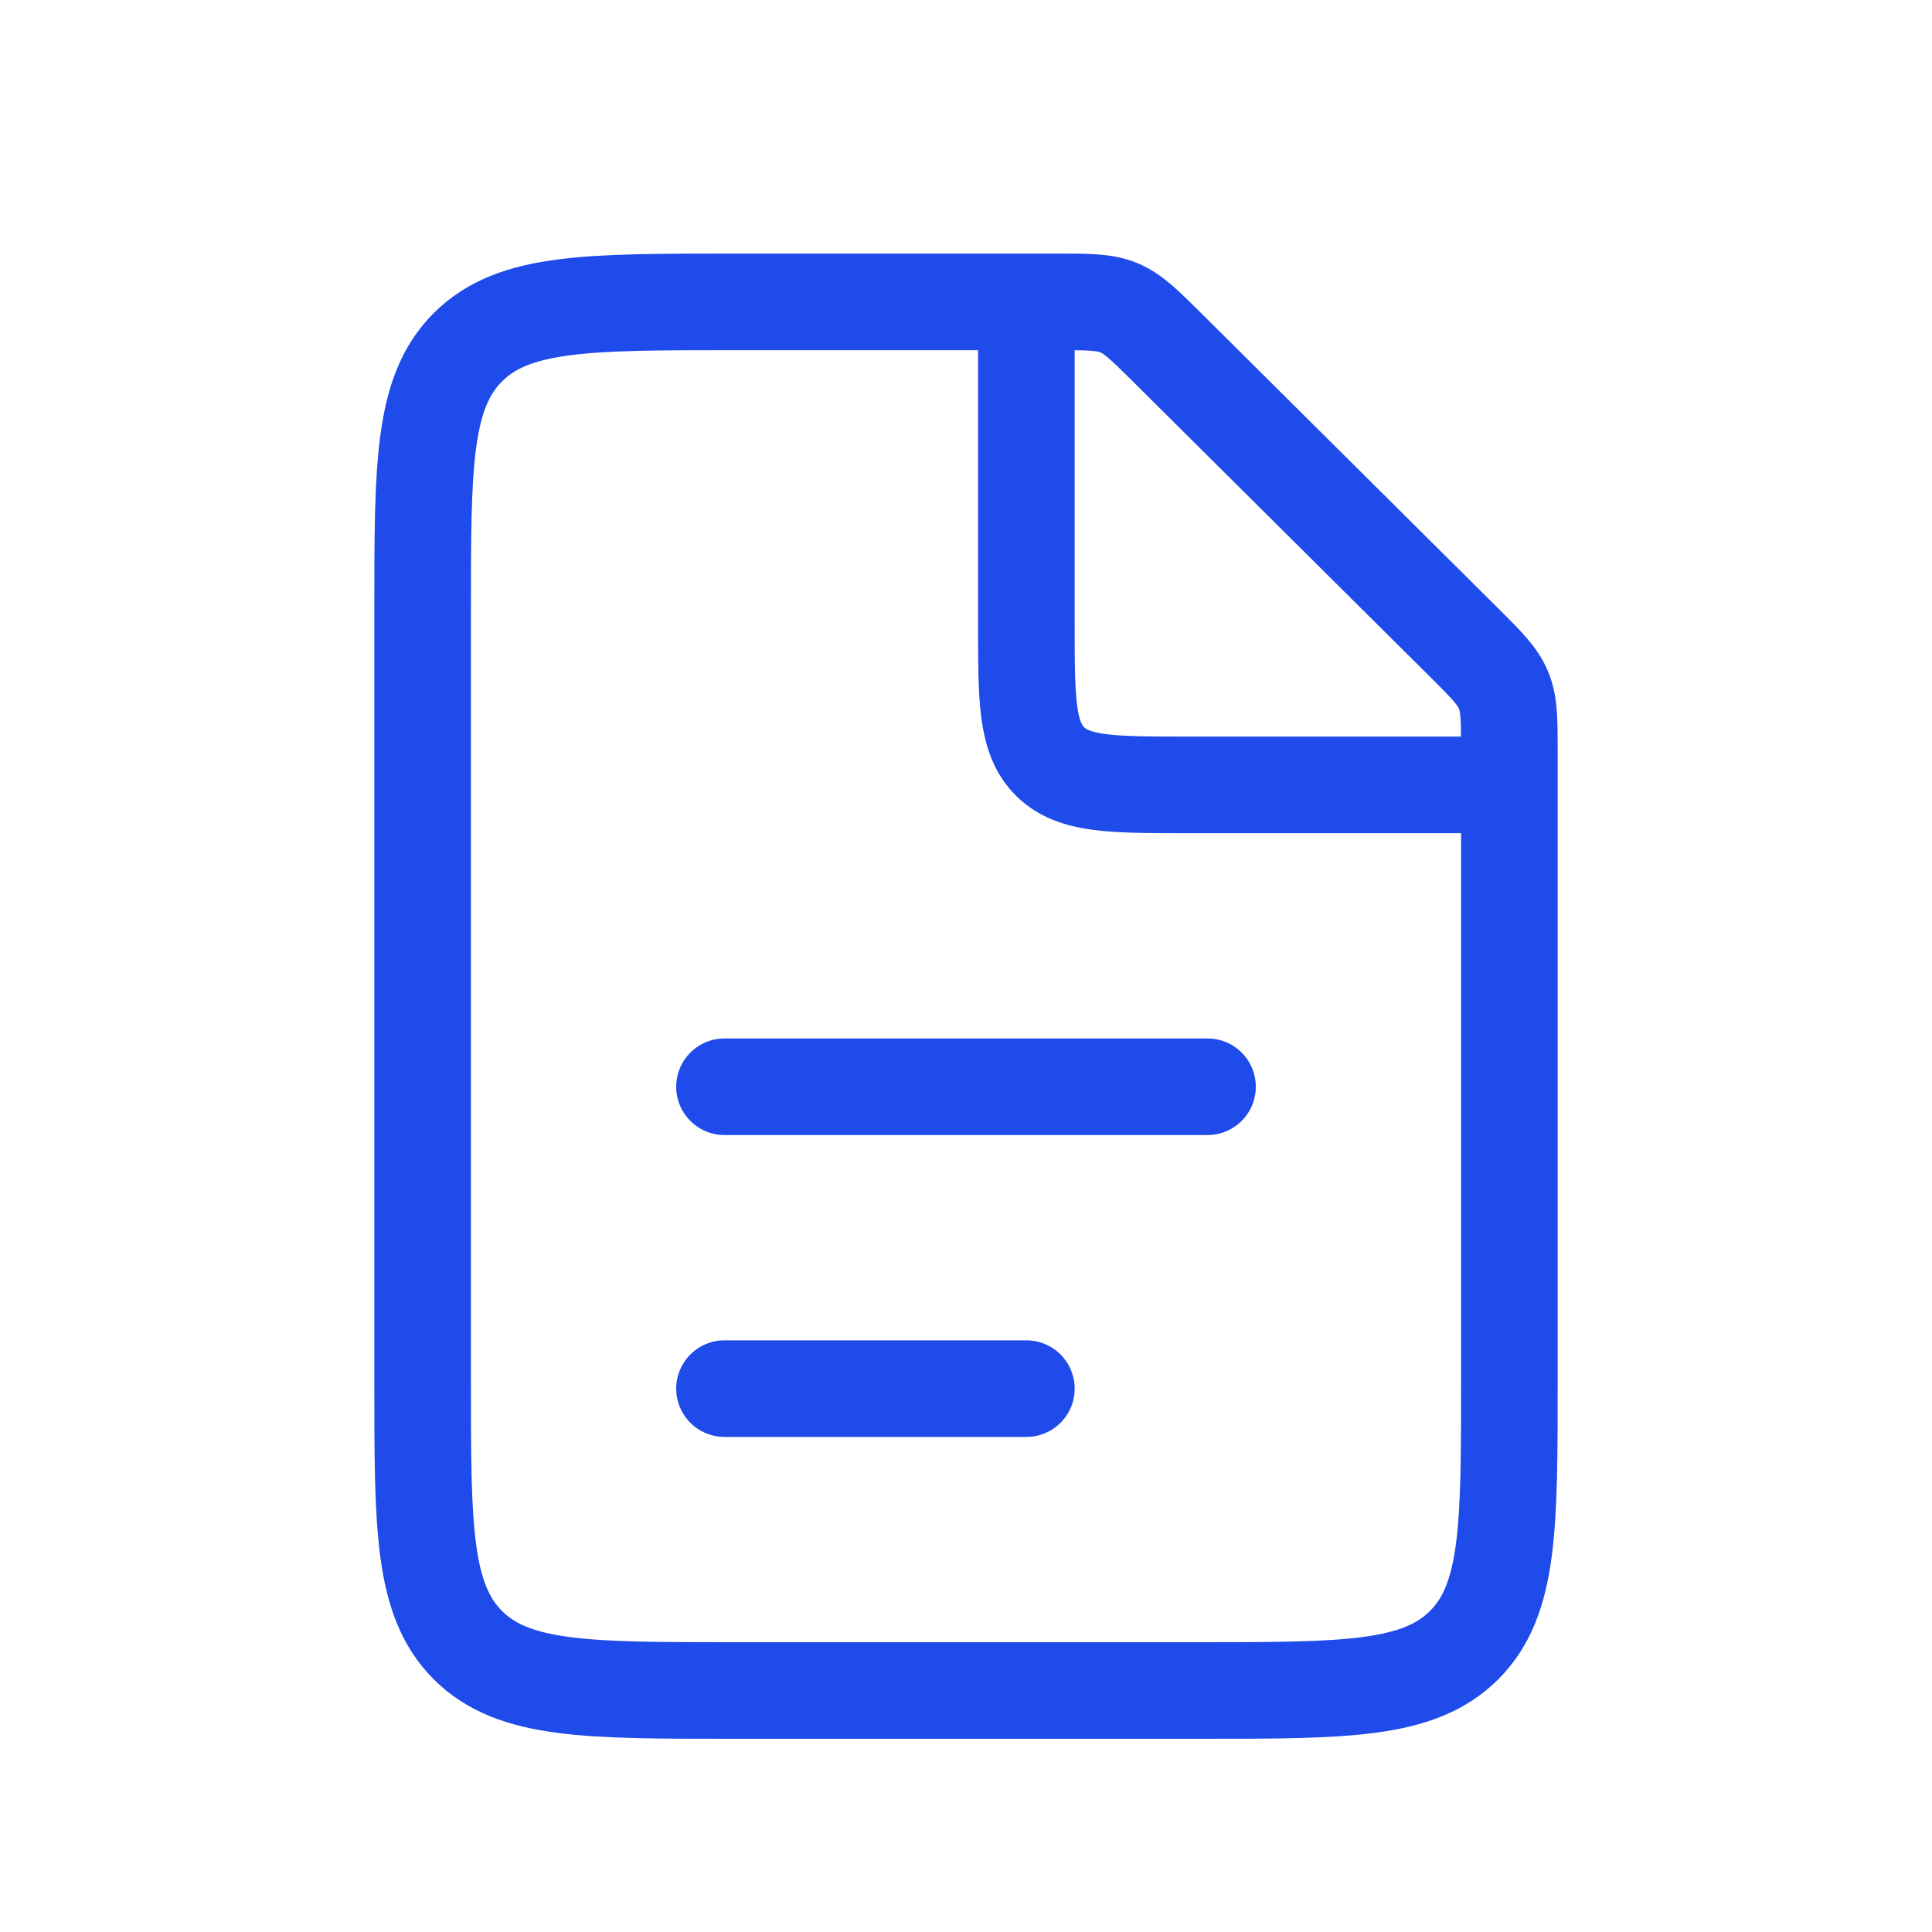 <svg width="32" height="32" viewBox="0 0 32 32" fill="none" xmlns="http://www.w3.org/2000/svg">
<path d="M17.506 5H12.143C9.718 5 8.506 5 7.753 5.748C7 6.497 7 7.702 7 10.111V22.889C7 25.298 7 26.503 7.753 27.252C8.506 28 9.718 28 12.143 28H19.857C22.282 28 23.494 28 24.247 27.252C25 26.503 25 25.298 25 22.889V12.447C25 11.925 25 11.664 24.902 11.429C24.804 11.194 24.619 11.01 24.247 10.64L19.325 5.748C18.953 5.379 18.767 5.195 18.531 5.097C18.295 5 18.032 5 17.506 5Z" stroke="#1F4BEA" stroke-width="1.6"/>
<path d="M12 18L20 18" stroke="#1F4BEA" stroke-width="1.6" stroke-linecap="round"/>
<path d="M12 23L17 23" stroke="#1F4BEA" stroke-width="1.6" stroke-linecap="round"/>
<path d="M17 5V10.333C17 11.59 17 12.219 17.39 12.61C17.781 13 18.41 13 19.667 13H25" stroke="#1F4BEA" stroke-width="1.6"/>
</svg>
